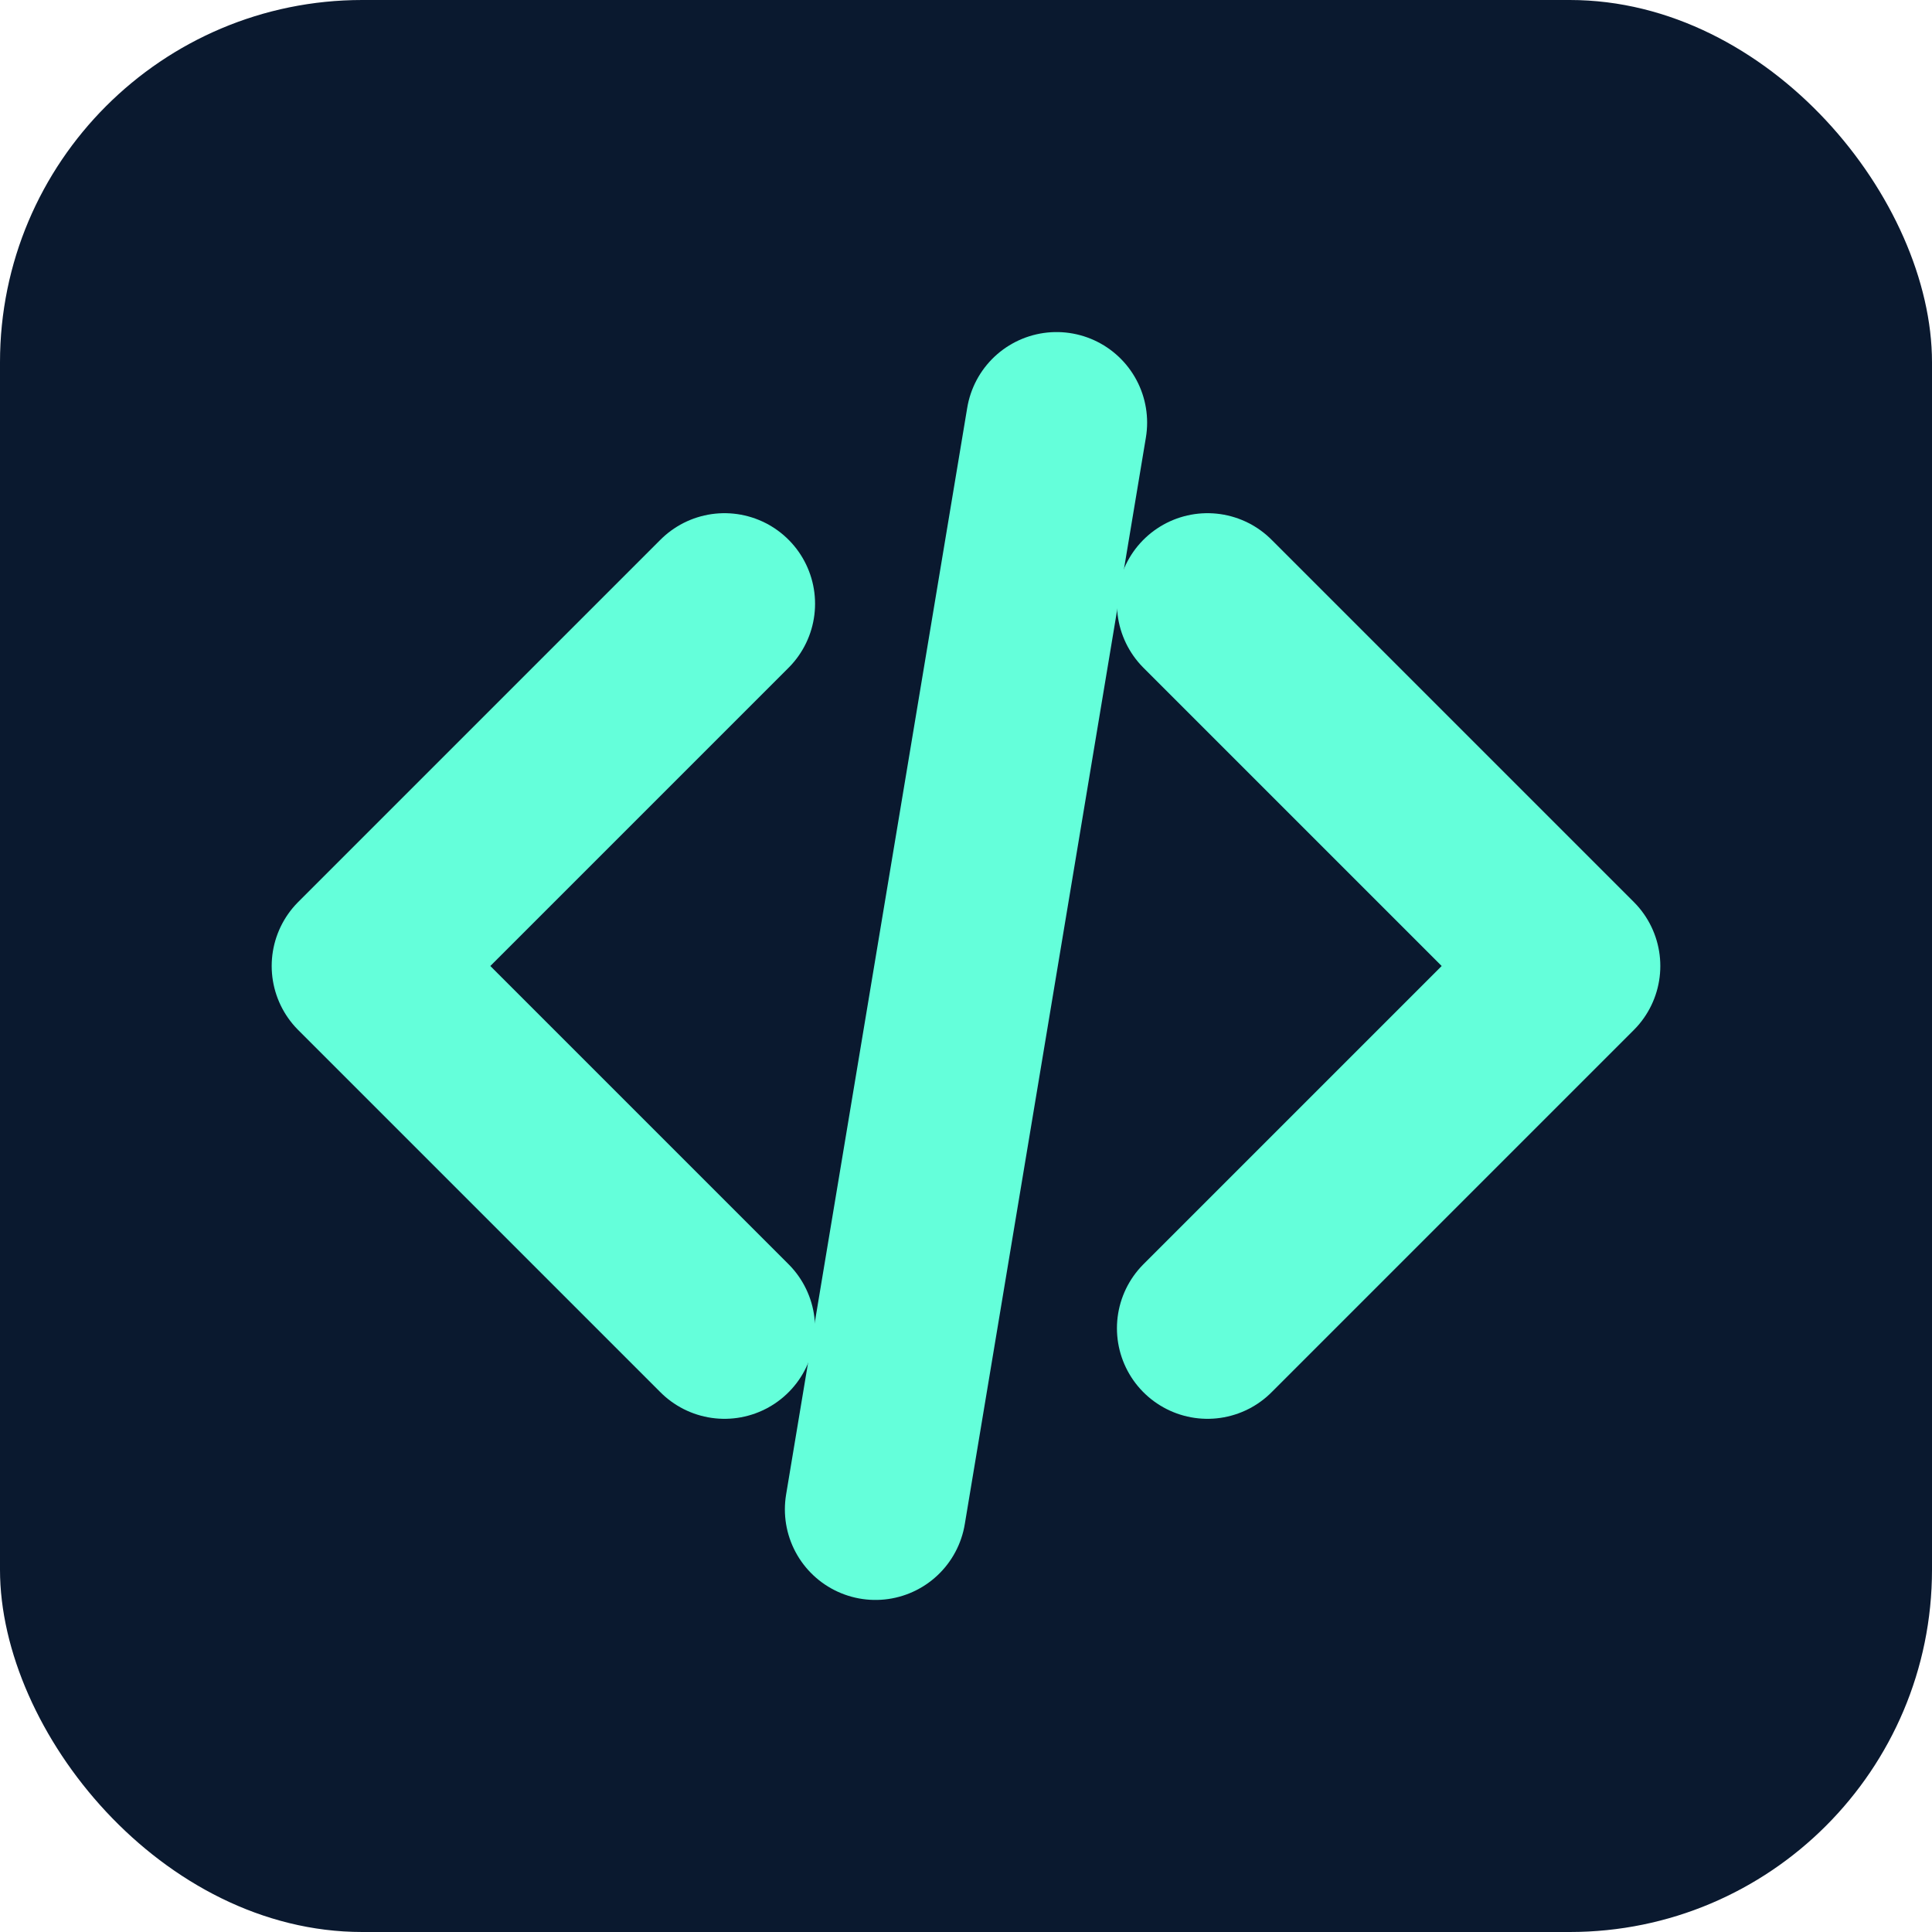 <svg xmlns="http://www.w3.org/2000/svg" viewBox="0 0 64 64">
    <rect width="64" height="64" fill="#0a192f" rx="12"/>
    <path d="M24 20L12 32L24 44" stroke="#64ffda" stroke-width="6" fill="none" stroke-linecap="round" stroke-linejoin="round"/>
    <path d="M40 20L52 32L40 44" stroke="#64ffda" stroke-width="6" fill="none" stroke-linecap="round" stroke-linejoin="round"/>
    <path d="M29 50L35 14" stroke="#64ffda" stroke-width="6" fill="none" stroke-linecap="round"/>
</svg>
